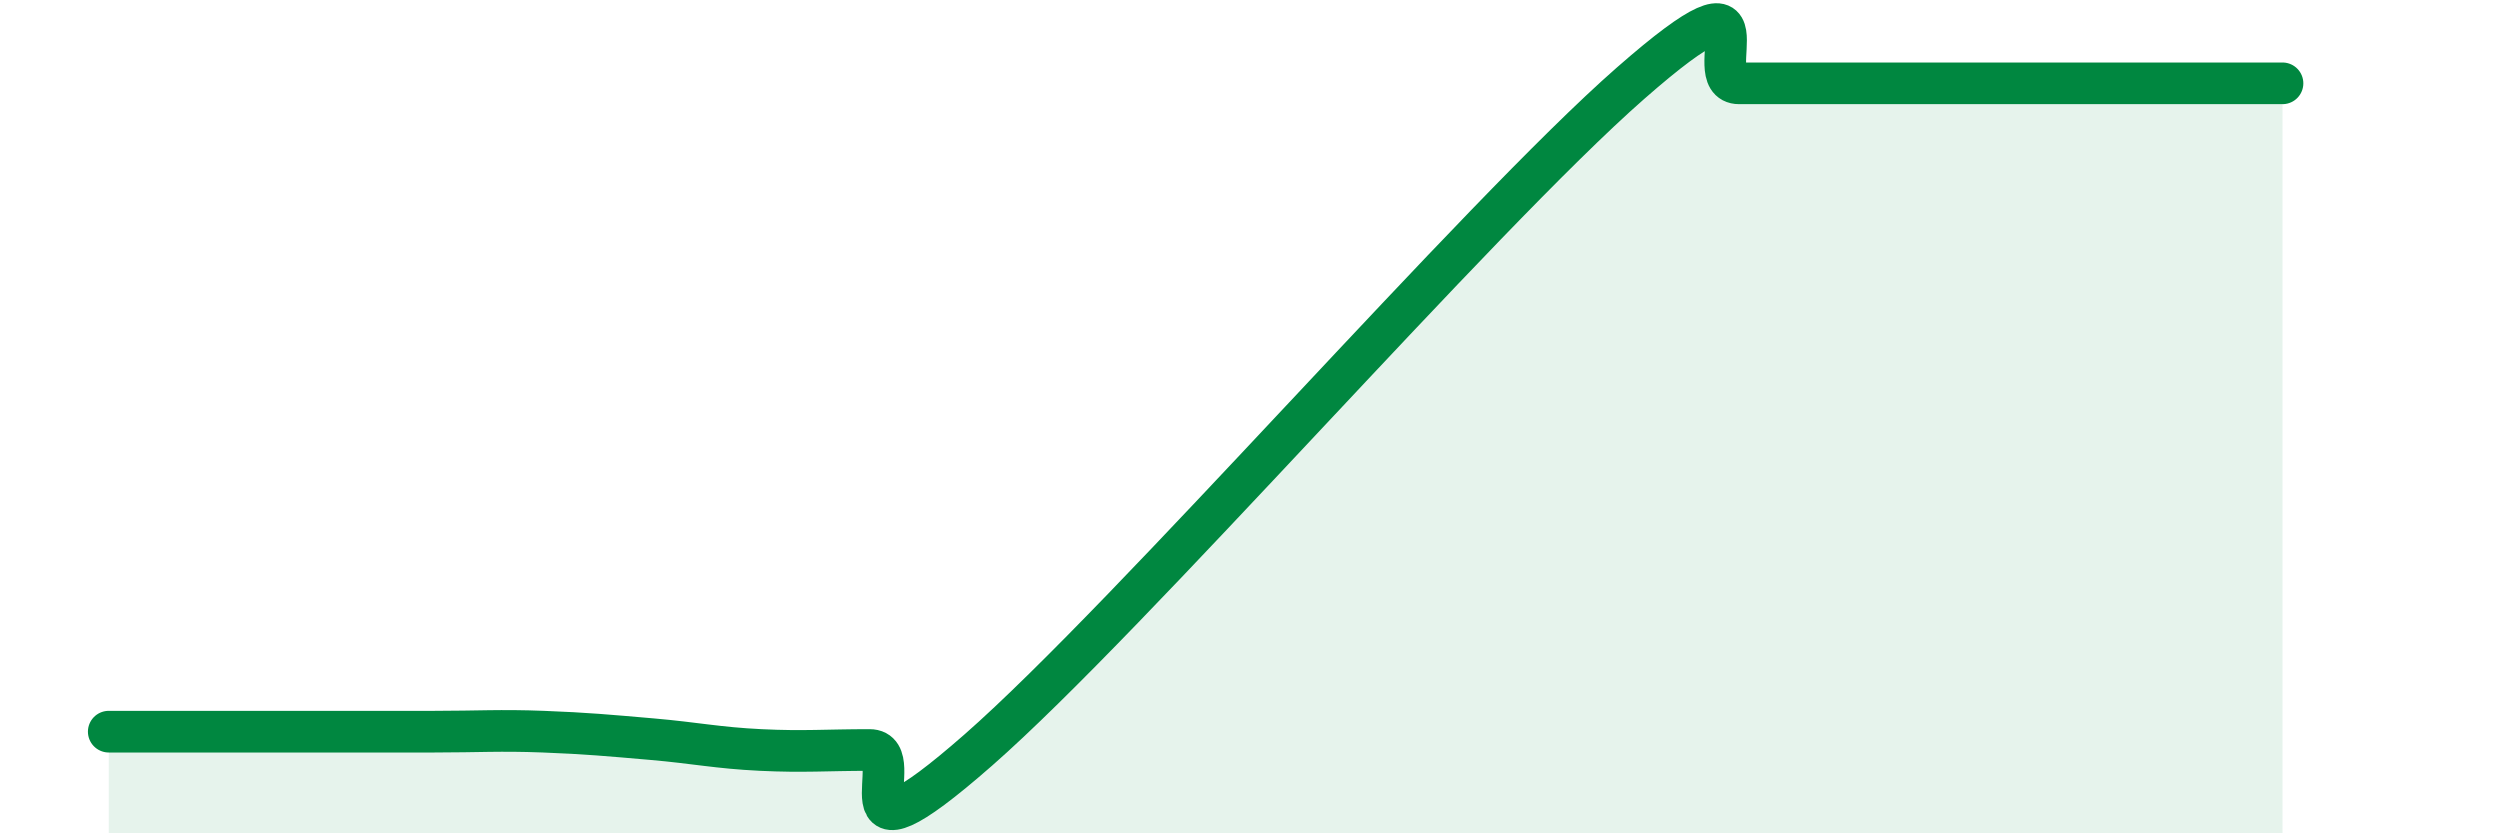 
    <svg width="60" height="20" viewBox="0 0 60 20" xmlns="http://www.w3.org/2000/svg">
      <path
        d="M 2.61,17.56 C 3.13,17.56 4.18,17.56 5.22,17.56 C 6.26,17.56 6.79,17.56 7.83,17.56 C 8.87,17.56 9.39,17.56 10.43,17.56 C 11.47,17.56 12,17.52 13.04,17.56 C 14.08,17.6 14.61,17.65 15.65,17.74 C 16.69,17.83 17.22,17.95 18.26,18 C 19.3,18.05 19.83,18 20.87,18 C 21.91,18 19.83,21.2 23.48,18 C 27.13,14.8 35.48,5.2 39.13,2 C 42.78,-1.2 40.7,2 41.74,2 C 42.78,2 43.31,2 44.35,2 C 45.39,2 45.92,2 46.96,2 C 48,2 48.53,2 49.57,2 C 50.61,2 51.13,2 52.17,2 C 53.21,2 54.26,2 54.78,2L54.78 20L2.61 20Z"
        fill="#008740"
        opacity="0.1"
        stroke-linecap="round"
        stroke-linejoin="round"
      />
      <path
        d="M 2.61,17.56 C 3.13,17.56 4.18,17.56 5.22,17.56 C 6.26,17.56 6.79,17.56 7.83,17.56 C 8.87,17.56 9.39,17.56 10.43,17.56 C 11.47,17.56 12,17.52 13.04,17.56 C 14.08,17.6 14.61,17.65 15.65,17.74 C 16.69,17.83 17.22,17.95 18.26,18 C 19.3,18.05 19.83,18 20.87,18 C 21.91,18 19.83,21.2 23.48,18 C 27.13,14.8 35.48,5.2 39.13,2 C 42.78,-1.2 40.7,2 41.74,2 C 42.78,2 43.31,2 44.35,2 C 45.39,2 45.92,2 46.96,2 C 48,2 48.53,2 49.57,2 C 50.61,2 51.13,2 52.17,2 C 53.21,2 54.26,2 54.78,2"
        stroke="#008740"
        stroke-width="1"
        fill="none"
        stroke-linecap="round"
        stroke-linejoin="round"
      />
    </svg>
  